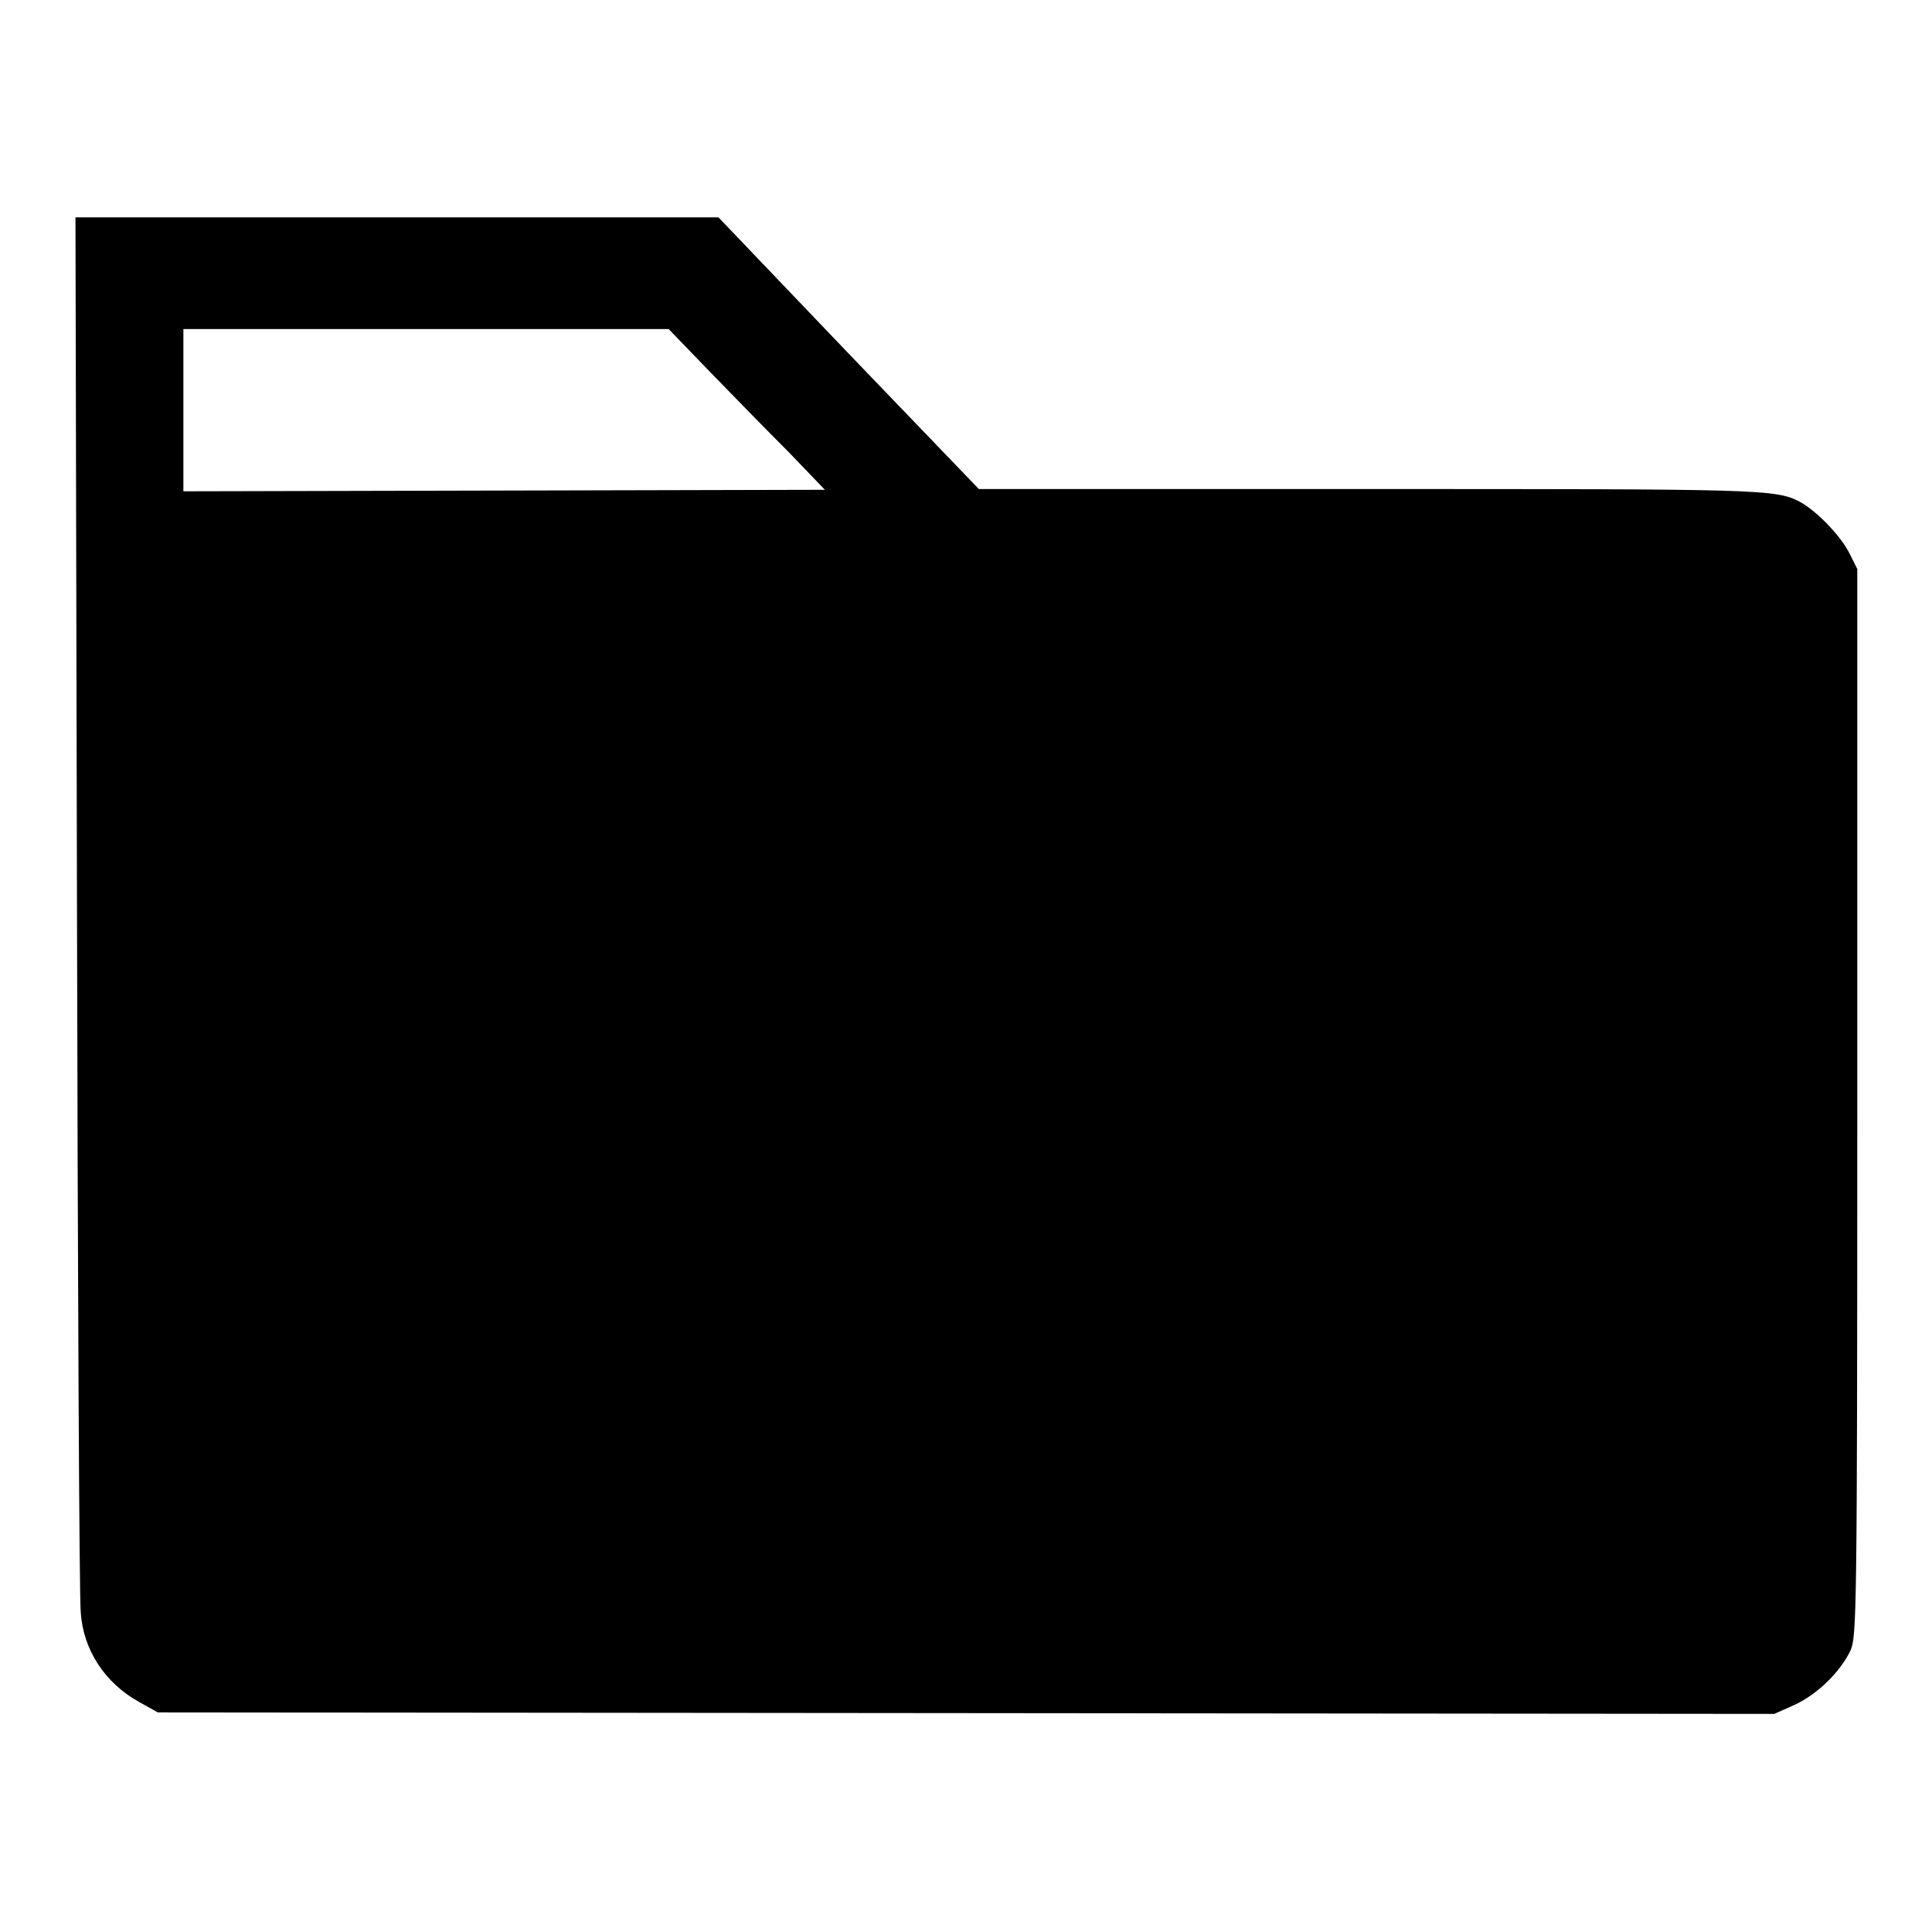 <?xml version="1.0" encoding="utf-8"?>
<!-- Svg Vector Icons : http://www.onlinewebfonts.com/icon -->
<!DOCTYPE svg PUBLIC "-//W3C//DTD SVG 1.1//EN" "http://www.w3.org/Graphics/SVG/1.1/DTD/svg11.dtd">
<svg version="1.1" xmlns="http://www.w3.org/2000/svg" xmlns:xlink="http://www.w3.org/1999/xlink" x="0px" y="0px" viewBox="0 0 256 256" enable-background="new 0 0 256 256" xml:space="preserve">
<g><g><g><path fill="#000000" d="M10.2,119.8c0.1,50,0.3,92.2,0.5,93.8c0.3,5,3.2,9.4,7.7,11.9l2.5,1.4L128,227l107.1,0.1l2.7-1.2c3-1.4,6-4.3,7.4-7.2c0.8-1.9,0.9-4.1,0.9-72.6V75.4l-1.1-2.2c-1.2-2.3-4.3-5.5-6.5-6.7c-3.2-1.7-5.4-1.7-57.5-1.7h-51.3l-17.3-18l-17.2-18H52.5H10L10.2,119.8z M94.1,49.3c3,3.1,7.7,7.9,10.4,10.6l4.8,5l-42.5,0.1l-42.5,0.1V54.3V43.6h32.2h32.1L94.1,49.3z"/></g></g></g>
</svg>